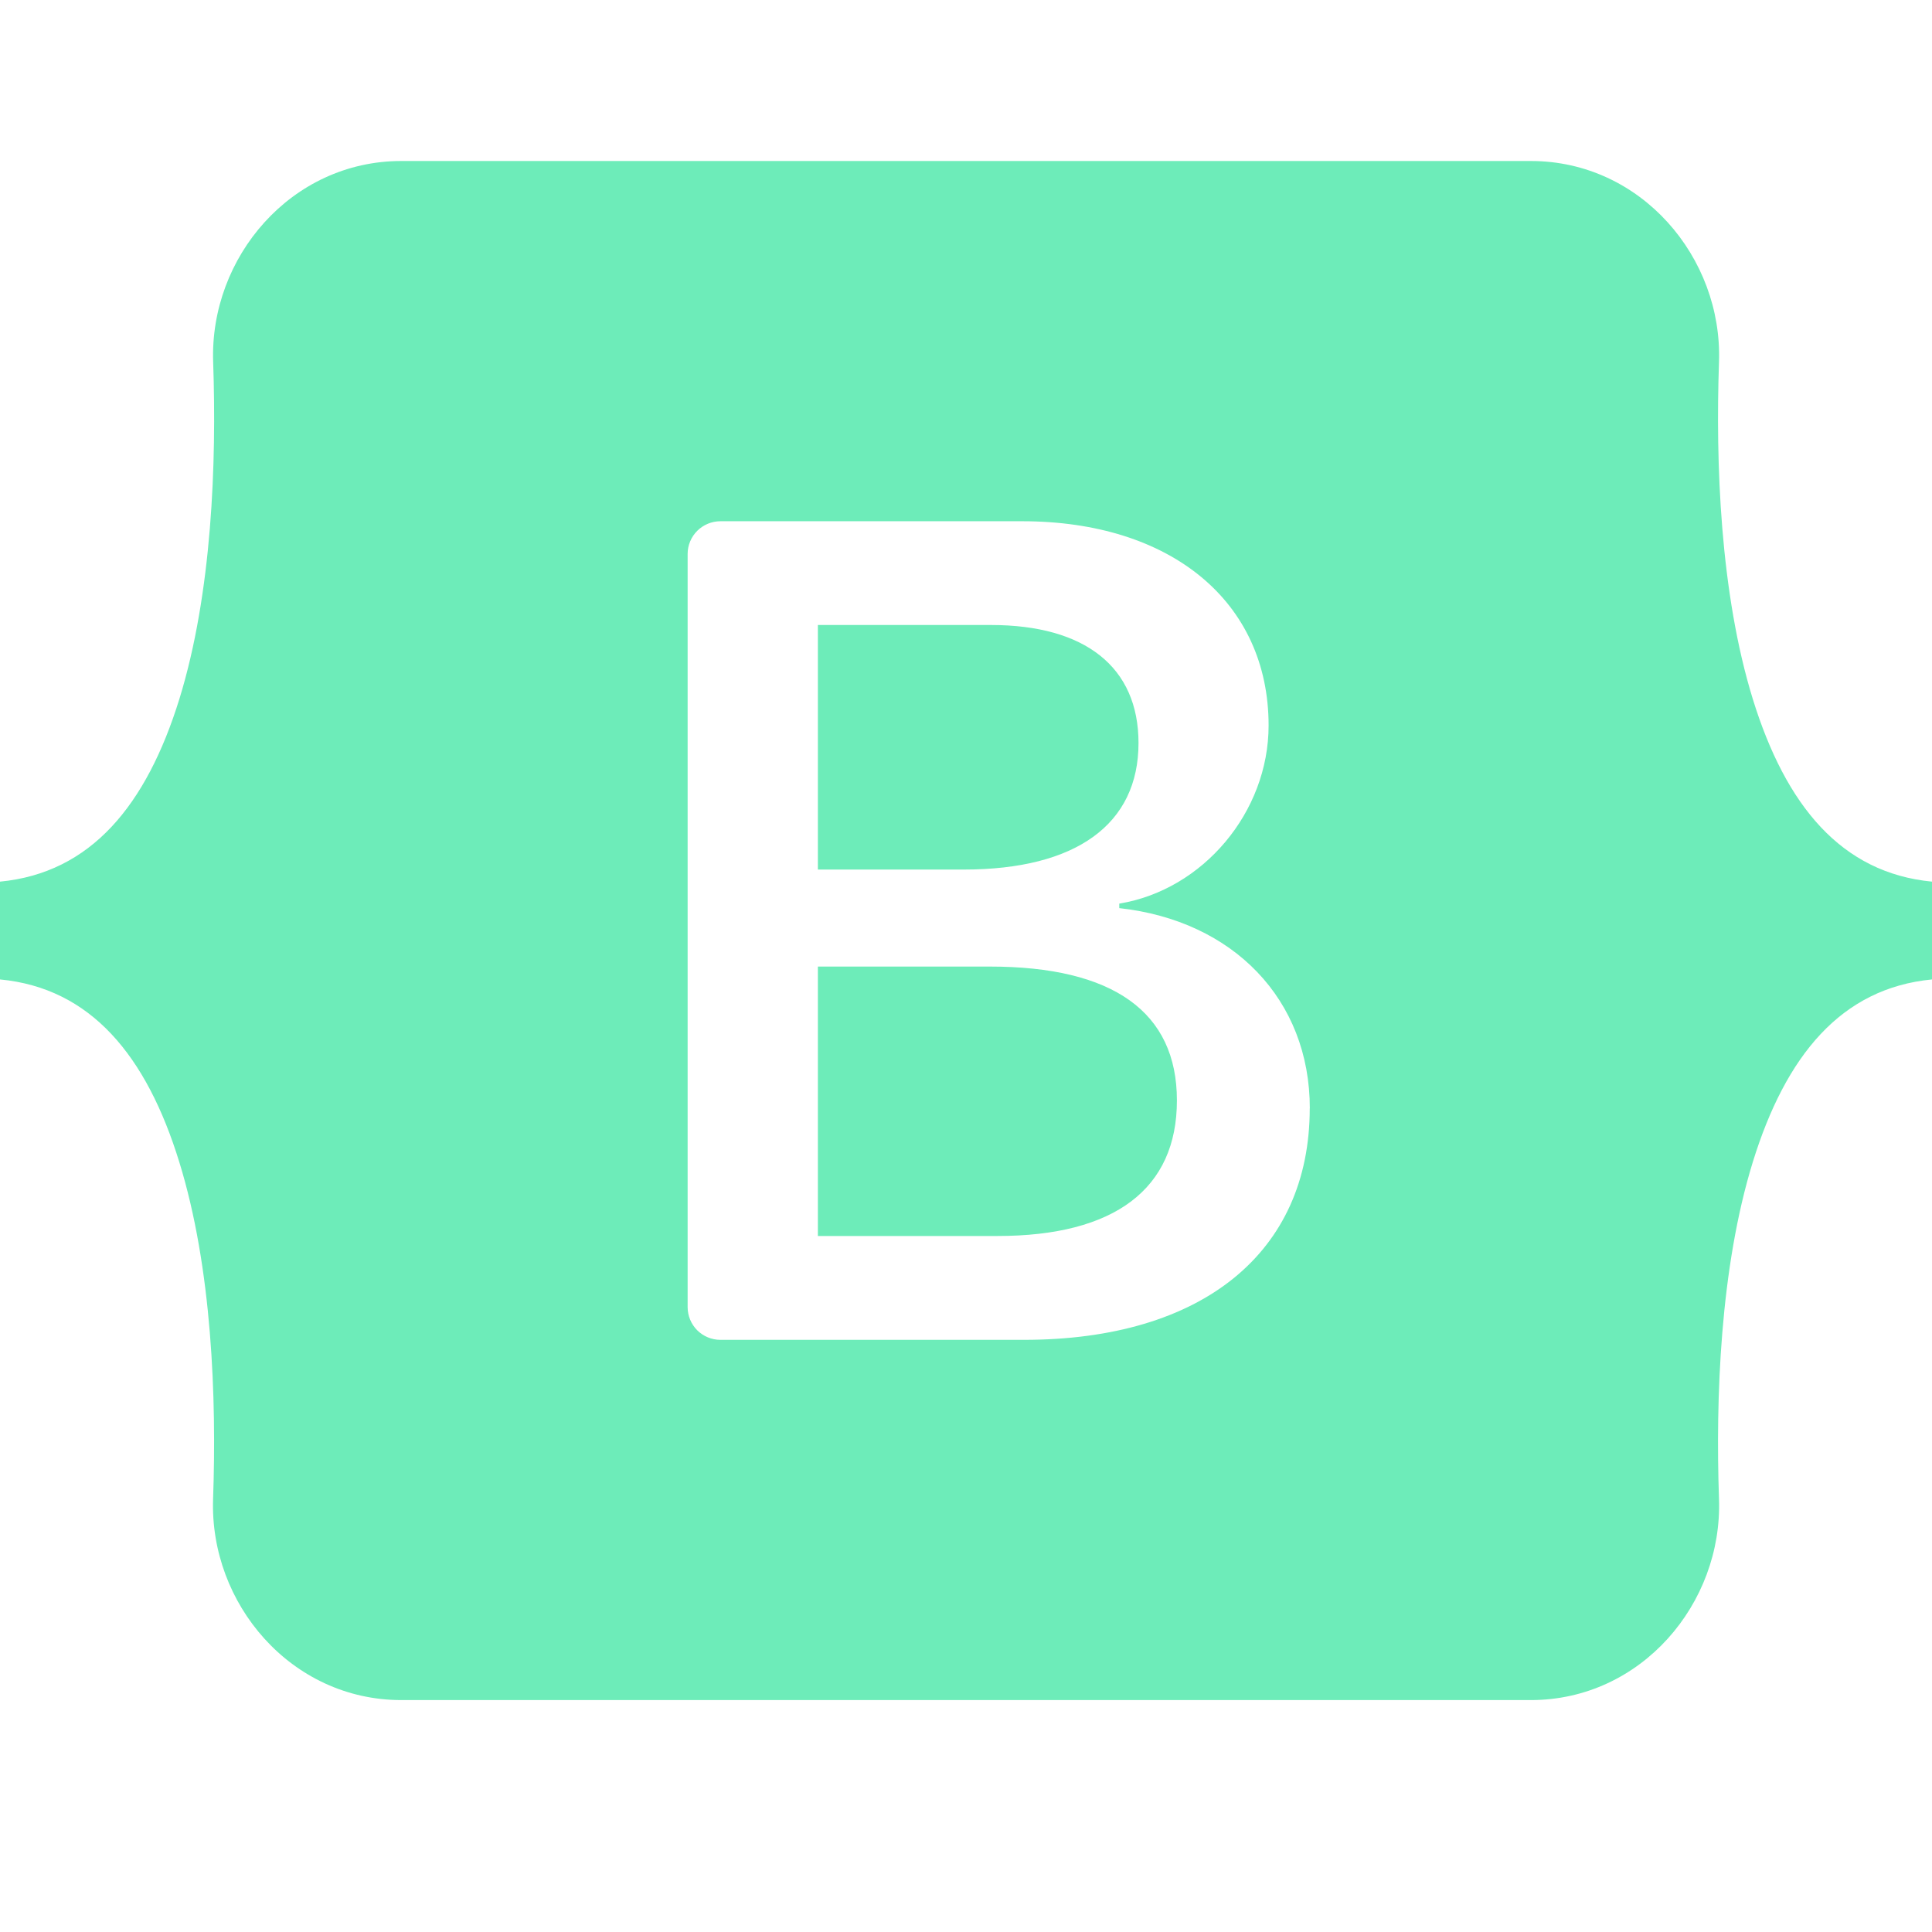 <svg width="48" height="48" viewBox="0 0 48 48" fill="none" xmlns="http://www.w3.org/2000/svg">
<path fill-rule="evenodd" clip-rule="evenodd" d="M9.97 4C7.23 4 5.204 6.398 5.296 8.996C5.382 11.496 5.27 14.73 4.456 17.368C3.636 20.012 2.256 21.688 0 21.904V24.334C2.256 24.548 3.638 26.224 4.454 28.87C5.27 31.508 5.382 34.742 5.294 37.24C5.204 39.84 7.23 42.238 9.97 42.238H38.034C40.774 42.238 42.8 39.84 42.708 37.24C42.622 34.742 42.734 31.508 43.548 28.87C44.366 26.224 45.744 24.55 48 24.334V21.904C45.744 21.688 44.366 20.012 43.548 17.368C42.734 14.728 42.622 11.494 42.708 8.996C42.8 6.396 40.772 4 38.034 4H9.97ZM32.54 27.538C32.54 31.118 29.87 33.288 25.44 33.288H17.898C17.682 33.288 17.475 33.202 17.322 33.05C17.17 32.897 17.084 32.69 17.084 32.474V13.762C17.084 13.546 17.171 13.34 17.323 13.188C17.476 13.036 17.683 12.95 17.898 12.95H25.398C29.092 12.95 31.518 14.95 31.518 18.024C31.518 20.18 29.886 22.11 27.808 22.45V22.562C30.638 22.872 32.542 24.832 32.542 27.538H32.54ZM24.62 15.528H20.32V21.604H23.942C26.742 21.604 28.286 20.476 28.286 18.46C28.286 16.572 26.958 15.528 24.62 15.528ZM20.32 24.014V30.708H24.78C27.694 30.708 29.24 29.538 29.24 27.34C29.24 25.14 27.652 24.014 24.592 24.014H20.32Z" fill="#6DECB9"/>
</svg>
